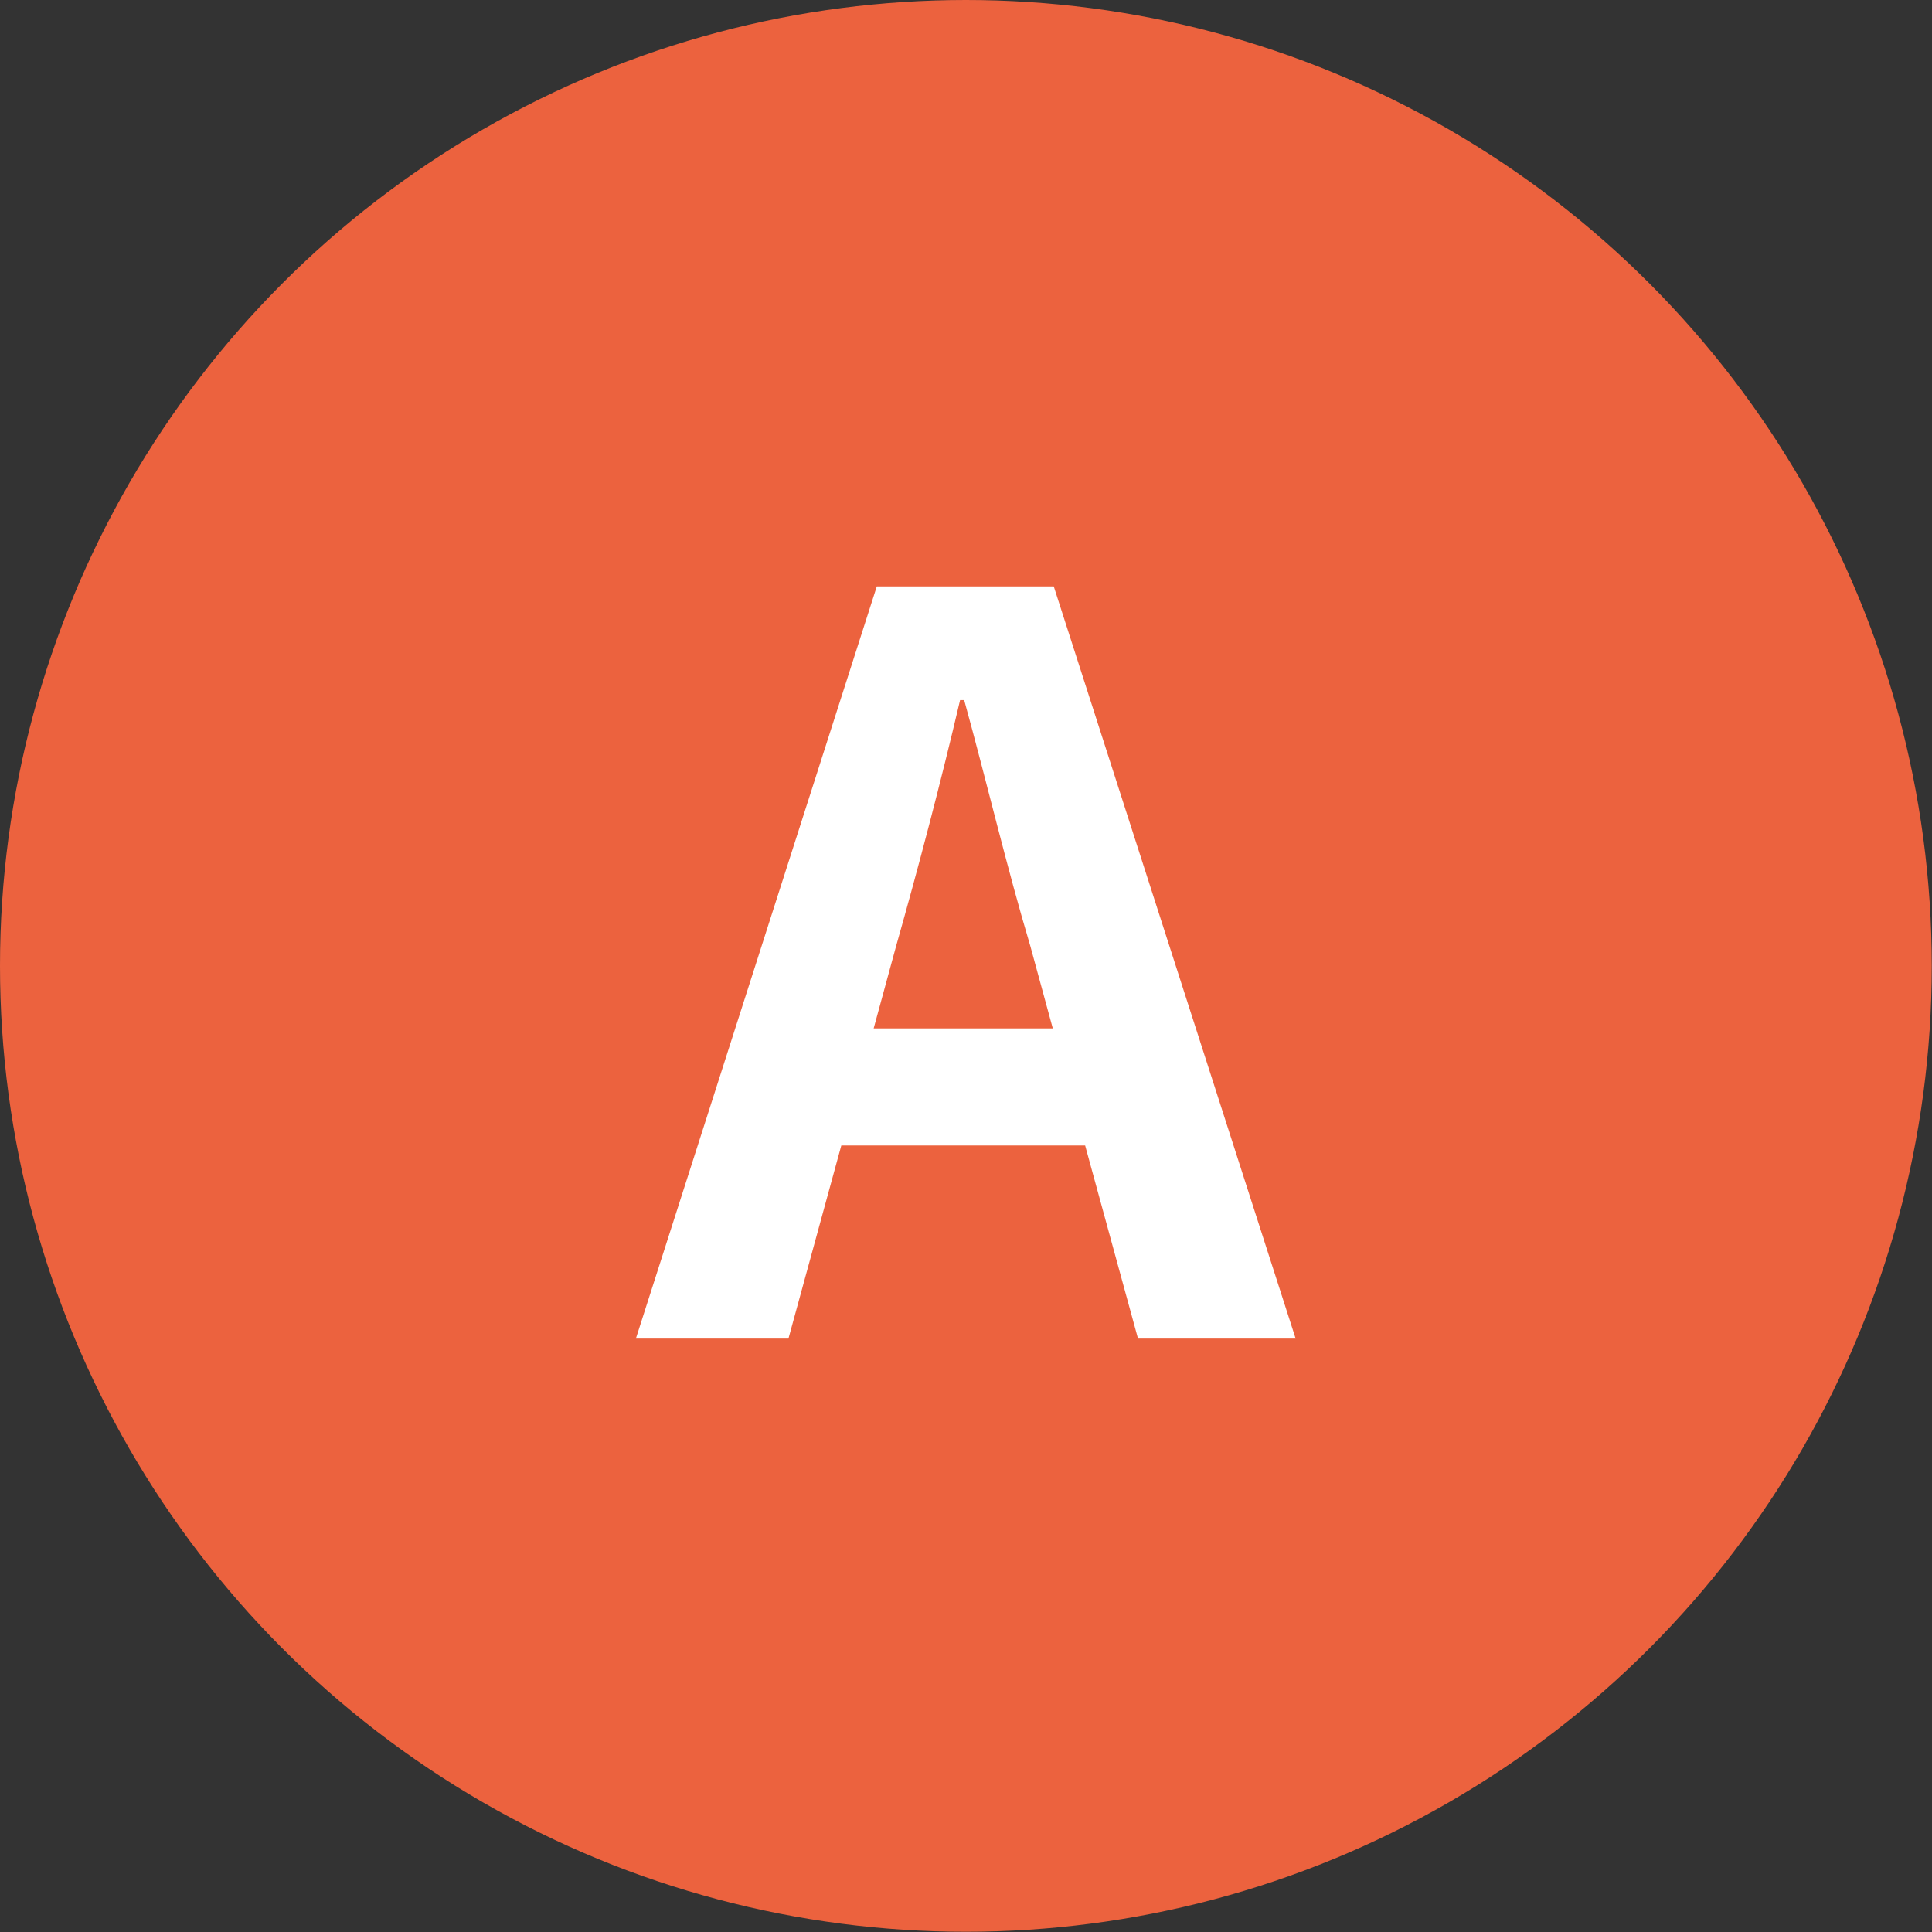 <?xml version="1.0" encoding="UTF-8"?>
<svg id="uuid-1740e84c-d60f-41c5-a113-4dad733eeef4" data-name="レイヤー 2" xmlns="http://www.w3.org/2000/svg" viewBox="0 0 80.03 80.03">
  <rect x="0" y="0" width="80.03" height="80.03" fill="#333333" stroke="none"/>
  <defs>
    <style>
      .uuid-77e68ea2-ed3d-48cb-97da-0a470fbd71e1 {
        fill: #fff;
      }

      .uuid-472fe423-7899-4255-be80-db6330c6342c {
        fill: #ec623e;
      }
    </style>
  </defs>
  <g id="uuid-46e4b5d1-fc82-4477-9dbd-5fe005b1197a" data-name="レイヤー 1">
    <circle class="uuid-472fe423-7899-4255-be80-db6330c6342c" cx="40.01" cy="40.01" r="40.01"/>
    <path class="uuid-77e68ea2-ed3d-48cb-97da-0a470fbd71e1" d="M44.96,47.45h-10.11l-2.19,8h-6.32l9.98-31.16h7.33l10.02,31.16h-6.53l-2.19-8ZM43.61,42.6l-.93-3.41c-.97-3.24-1.81-6.82-2.74-10.19h-.17c-.8,3.41-1.73,6.95-2.65,10.19l-.93,3.41h7.41Z"/>
  </g>
</svg>